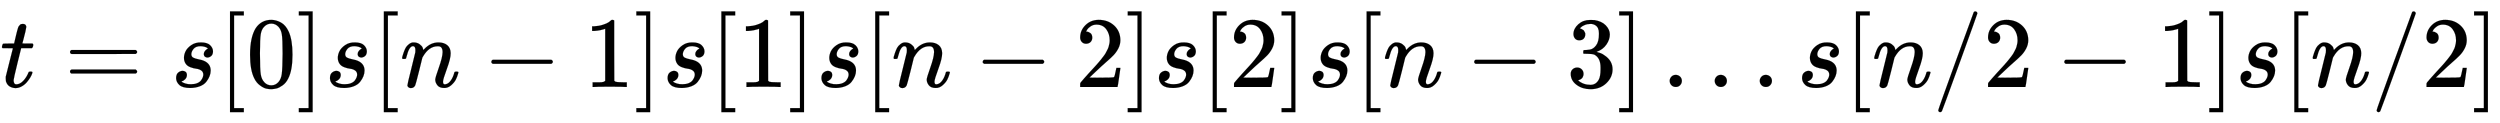 <svg xmlns:xlink="http://www.w3.org/1999/xlink" width="57.631ex" height="2.843ex" style="vertical-align: -0.838ex;" viewBox="0 -863.1 24813.2 1223.9" role="img" focusable="false" xmlns="http://www.w3.org/2000/svg" aria-labelledby="MathJax-SVG-1-Title">
<title id="MathJax-SVG-1-Title">t=s[0] s[n-1] s[1] s[n-2] s[2] s[n-3] \ldots s[n / 2-1] s[n / 2]</title>
<defs aria-hidden="true">
<path stroke-width="1" id="E1-MJMATHI-74" d="M26 385Q19 392 19 395Q19 399 22 411T27 425Q29 430 36 430T87 431H140L159 511Q162 522 166 540T173 566T179 586T187 603T197 615T211 624T229 626Q247 625 254 615T261 596Q261 589 252 549T232 470L222 433Q222 431 272 431H323Q330 424 330 420Q330 398 317 385H210L174 240Q135 80 135 68Q135 26 162 26Q197 26 230 60T283 144Q285 150 288 151T303 153H307Q322 153 322 145Q322 142 319 133Q314 117 301 95T267 48T216 6T155 -11Q125 -11 98 4T59 56Q57 64 57 83V101L92 241Q127 382 128 383Q128 385 77 385H26Z"></path>
<path stroke-width="1" id="E1-MJMAIN-3D" d="M56 347Q56 360 70 367H707Q722 359 722 347Q722 336 708 328L390 327H72Q56 332 56 347ZM56 153Q56 168 72 173H708Q722 163 722 153Q722 140 707 133H70Q56 140 56 153Z"></path>
<path stroke-width="1" id="E1-MJMATHI-73" d="M131 289Q131 321 147 354T203 415T300 442Q362 442 390 415T419 355Q419 323 402 308T364 292Q351 292 340 300T328 326Q328 342 337 354T354 372T367 378Q368 378 368 379Q368 382 361 388T336 399T297 405Q249 405 227 379T204 326Q204 301 223 291T278 274T330 259Q396 230 396 163Q396 135 385 107T352 51T289 7T195 -10Q118 -10 86 19T53 87Q53 126 74 143T118 160Q133 160 146 151T160 120Q160 94 142 76T111 58Q109 57 108 57T107 55Q108 52 115 47T146 34T201 27Q237 27 263 38T301 66T318 97T323 122Q323 150 302 164T254 181T195 196T148 231Q131 256 131 289Z"></path>
<path stroke-width="1" id="E1-MJMAIN-5B" d="M118 -250V750H255V710H158V-210H255V-250H118Z"></path>
<path stroke-width="1" id="E1-MJMAIN-30" d="M96 585Q152 666 249 666Q297 666 345 640T423 548Q460 465 460 320Q460 165 417 83Q397 41 362 16T301 -15T250 -22Q224 -22 198 -16T137 16T82 83Q39 165 39 320Q39 494 96 585ZM321 597Q291 629 250 629Q208 629 178 597Q153 571 145 525T137 333Q137 175 145 125T181 46Q209 16 250 16Q290 16 318 46Q347 76 354 130T362 333Q362 478 354 524T321 597Z"></path>
<path stroke-width="1" id="E1-MJMAIN-5D" d="M22 710V750H159V-250H22V-210H119V710H22Z"></path>
<path stroke-width="1" id="E1-MJMATHI-6E" d="M21 287Q22 293 24 303T36 341T56 388T89 425T135 442Q171 442 195 424T225 390T231 369Q231 367 232 367L243 378Q304 442 382 442Q436 442 469 415T503 336T465 179T427 52Q427 26 444 26Q450 26 453 27Q482 32 505 65T540 145Q542 153 560 153Q580 153 580 145Q580 144 576 130Q568 101 554 73T508 17T439 -10Q392 -10 371 17T350 73Q350 92 386 193T423 345Q423 404 379 404H374Q288 404 229 303L222 291L189 157Q156 26 151 16Q138 -11 108 -11Q95 -11 87 -5T76 7T74 17Q74 30 112 180T152 343Q153 348 153 366Q153 405 129 405Q91 405 66 305Q60 285 60 284Q58 278 41 278H27Q21 284 21 287Z"></path>
<path stroke-width="1" id="E1-MJMAIN-2212" d="M84 237T84 250T98 270H679Q694 262 694 250T679 230H98Q84 237 84 250Z"></path>
<path stroke-width="1" id="E1-MJMAIN-31" d="M213 578L200 573Q186 568 160 563T102 556H83V602H102Q149 604 189 617T245 641T273 663Q275 666 285 666Q294 666 302 660V361L303 61Q310 54 315 52T339 48T401 46H427V0H416Q395 3 257 3Q121 3 100 0H88V46H114Q136 46 152 46T177 47T193 50T201 52T207 57T213 61V578Z"></path>
<path stroke-width="1" id="E1-MJMAIN-32" d="M109 429Q82 429 66 447T50 491Q50 562 103 614T235 666Q326 666 387 610T449 465Q449 422 429 383T381 315T301 241Q265 210 201 149L142 93L218 92Q375 92 385 97Q392 99 409 186V189H449V186Q448 183 436 95T421 3V0H50V19V31Q50 38 56 46T86 81Q115 113 136 137Q145 147 170 174T204 211T233 244T261 278T284 308T305 340T320 369T333 401T340 431T343 464Q343 527 309 573T212 619Q179 619 154 602T119 569T109 550Q109 549 114 549Q132 549 151 535T170 489Q170 464 154 447T109 429Z"></path>
<path stroke-width="1" id="E1-MJMAIN-33" d="M127 463Q100 463 85 480T69 524Q69 579 117 622T233 665Q268 665 277 664Q351 652 390 611T430 522Q430 470 396 421T302 350L299 348Q299 347 308 345T337 336T375 315Q457 262 457 175Q457 96 395 37T238 -22Q158 -22 100 21T42 130Q42 158 60 175T105 193Q133 193 151 175T169 130Q169 119 166 110T159 94T148 82T136 74T126 70T118 67L114 66Q165 21 238 21Q293 21 321 74Q338 107 338 175V195Q338 290 274 322Q259 328 213 329L171 330L168 332Q166 335 166 348Q166 366 174 366Q202 366 232 371Q266 376 294 413T322 525V533Q322 590 287 612Q265 626 240 626Q208 626 181 615T143 592T132 580H135Q138 579 143 578T153 573T165 566T175 555T183 540T186 520Q186 498 172 481T127 463Z"></path>
<path stroke-width="1" id="E1-MJMAIN-2026" d="M78 60Q78 84 95 102T138 120Q162 120 180 104T199 61Q199 36 182 18T139 0T96 17T78 60ZM525 60Q525 84 542 102T585 120Q609 120 627 104T646 61Q646 36 629 18T586 0T543 17T525 60ZM972 60Q972 84 989 102T1032 120Q1056 120 1074 104T1093 61Q1093 36 1076 18T1033 0T990 17T972 60Z"></path>
<path stroke-width="1" id="E1-MJMAIN-2F" d="M423 750Q432 750 438 744T444 730Q444 725 271 248T92 -240Q85 -250 75 -250Q68 -250 62 -245T56 -231Q56 -221 230 257T407 740Q411 750 423 750Z"></path>
</defs>
<g stroke="currentColor" fill="currentColor" stroke-width="0" transform="matrix(1 0 0 -1 0 0)" aria-hidden="true">
 <use xlink:href="#E1-MJMATHI-74" x="0" y="0"></use>
 <use xlink:href="#E1-MJMAIN-3D" x="639" y="0"></use>
 <use xlink:href="#E1-MJMATHI-73" x="1695" y="0"></use>
 <use xlink:href="#E1-MJMAIN-5B" x="2165" y="0"></use>
 <use xlink:href="#E1-MJMAIN-30" x="2443" y="0"></use>
 <use xlink:href="#E1-MJMAIN-5D" x="2944" y="0"></use>
 <use xlink:href="#E1-MJMATHI-73" x="3222" y="0"></use>
 <use xlink:href="#E1-MJMAIN-5B" x="3692" y="0"></use>
 <use xlink:href="#E1-MJMATHI-6E" x="3970" y="0"></use>
 <use xlink:href="#E1-MJMAIN-2212" x="4793" y="0"></use>
 <use xlink:href="#E1-MJMAIN-31" x="5794" y="0"></use>
 <use xlink:href="#E1-MJMAIN-5D" x="6294" y="0"></use>
 <use xlink:href="#E1-MJMATHI-73" x="6573" y="0"></use>
 <use xlink:href="#E1-MJMAIN-5B" x="7042" y="0"></use>
 <use xlink:href="#E1-MJMAIN-31" x="7321" y="0"></use>
 <use xlink:href="#E1-MJMAIN-5D" x="7821" y="0"></use>
 <use xlink:href="#E1-MJMATHI-73" x="8100" y="0"></use>
 <use xlink:href="#E1-MJMAIN-5B" x="8569" y="0"></use>
 <use xlink:href="#E1-MJMATHI-6E" x="8848" y="0"></use>
 <use xlink:href="#E1-MJMAIN-2212" x="9670" y="0"></use>
 <use xlink:href="#E1-MJMAIN-32" x="10671" y="0"></use>
 <use xlink:href="#E1-MJMAIN-5D" x="11171" y="0"></use>
 <use xlink:href="#E1-MJMATHI-73" x="11450" y="0"></use>
 <use xlink:href="#E1-MJMAIN-5B" x="11919" y="0"></use>
 <use xlink:href="#E1-MJMAIN-32" x="12198" y="0"></use>
 <use xlink:href="#E1-MJMAIN-5D" x="12698" y="0"></use>
 <use xlink:href="#E1-MJMATHI-73" x="12977" y="0"></use>
 <use xlink:href="#E1-MJMAIN-5B" x="13446" y="0"></use>
 <use xlink:href="#E1-MJMATHI-6E" x="13725" y="0"></use>
 <use xlink:href="#E1-MJMAIN-2212" x="14548" y="0"></use>
 <use xlink:href="#E1-MJMAIN-33" x="15548" y="0"></use>
 <use xlink:href="#E1-MJMAIN-5D" x="16049" y="0"></use>
 <use xlink:href="#E1-MJMAIN-2026" x="16494" y="0"></use>
 <use xlink:href="#E1-MJMATHI-73" x="17833" y="0"></use>
 <use xlink:href="#E1-MJMAIN-5B" x="18303" y="0"></use>
 <use xlink:href="#E1-MJMATHI-6E" x="18581" y="0"></use>
 <use xlink:href="#E1-MJMAIN-2F" x="19182" y="0"></use>
 <use xlink:href="#E1-MJMAIN-32" x="19682" y="0"></use>
 <use xlink:href="#E1-MJMAIN-2212" x="20405" y="0"></use>
 <use xlink:href="#E1-MJMAIN-31" x="21406" y="0"></use>
 <use xlink:href="#E1-MJMAIN-5D" x="21906" y="0"></use>
 <use xlink:href="#E1-MJMATHI-73" x="22185" y="0"></use>
 <use xlink:href="#E1-MJMAIN-5B" x="22654" y="0"></use>
 <use xlink:href="#E1-MJMATHI-6E" x="22933" y="0"></use>
 <use xlink:href="#E1-MJMAIN-2F" x="23533" y="0"></use>
 <use xlink:href="#E1-MJMAIN-32" x="24034" y="0"></use>
 <use xlink:href="#E1-MJMAIN-5D" x="24534" y="0"></use>
</g>
</svg>